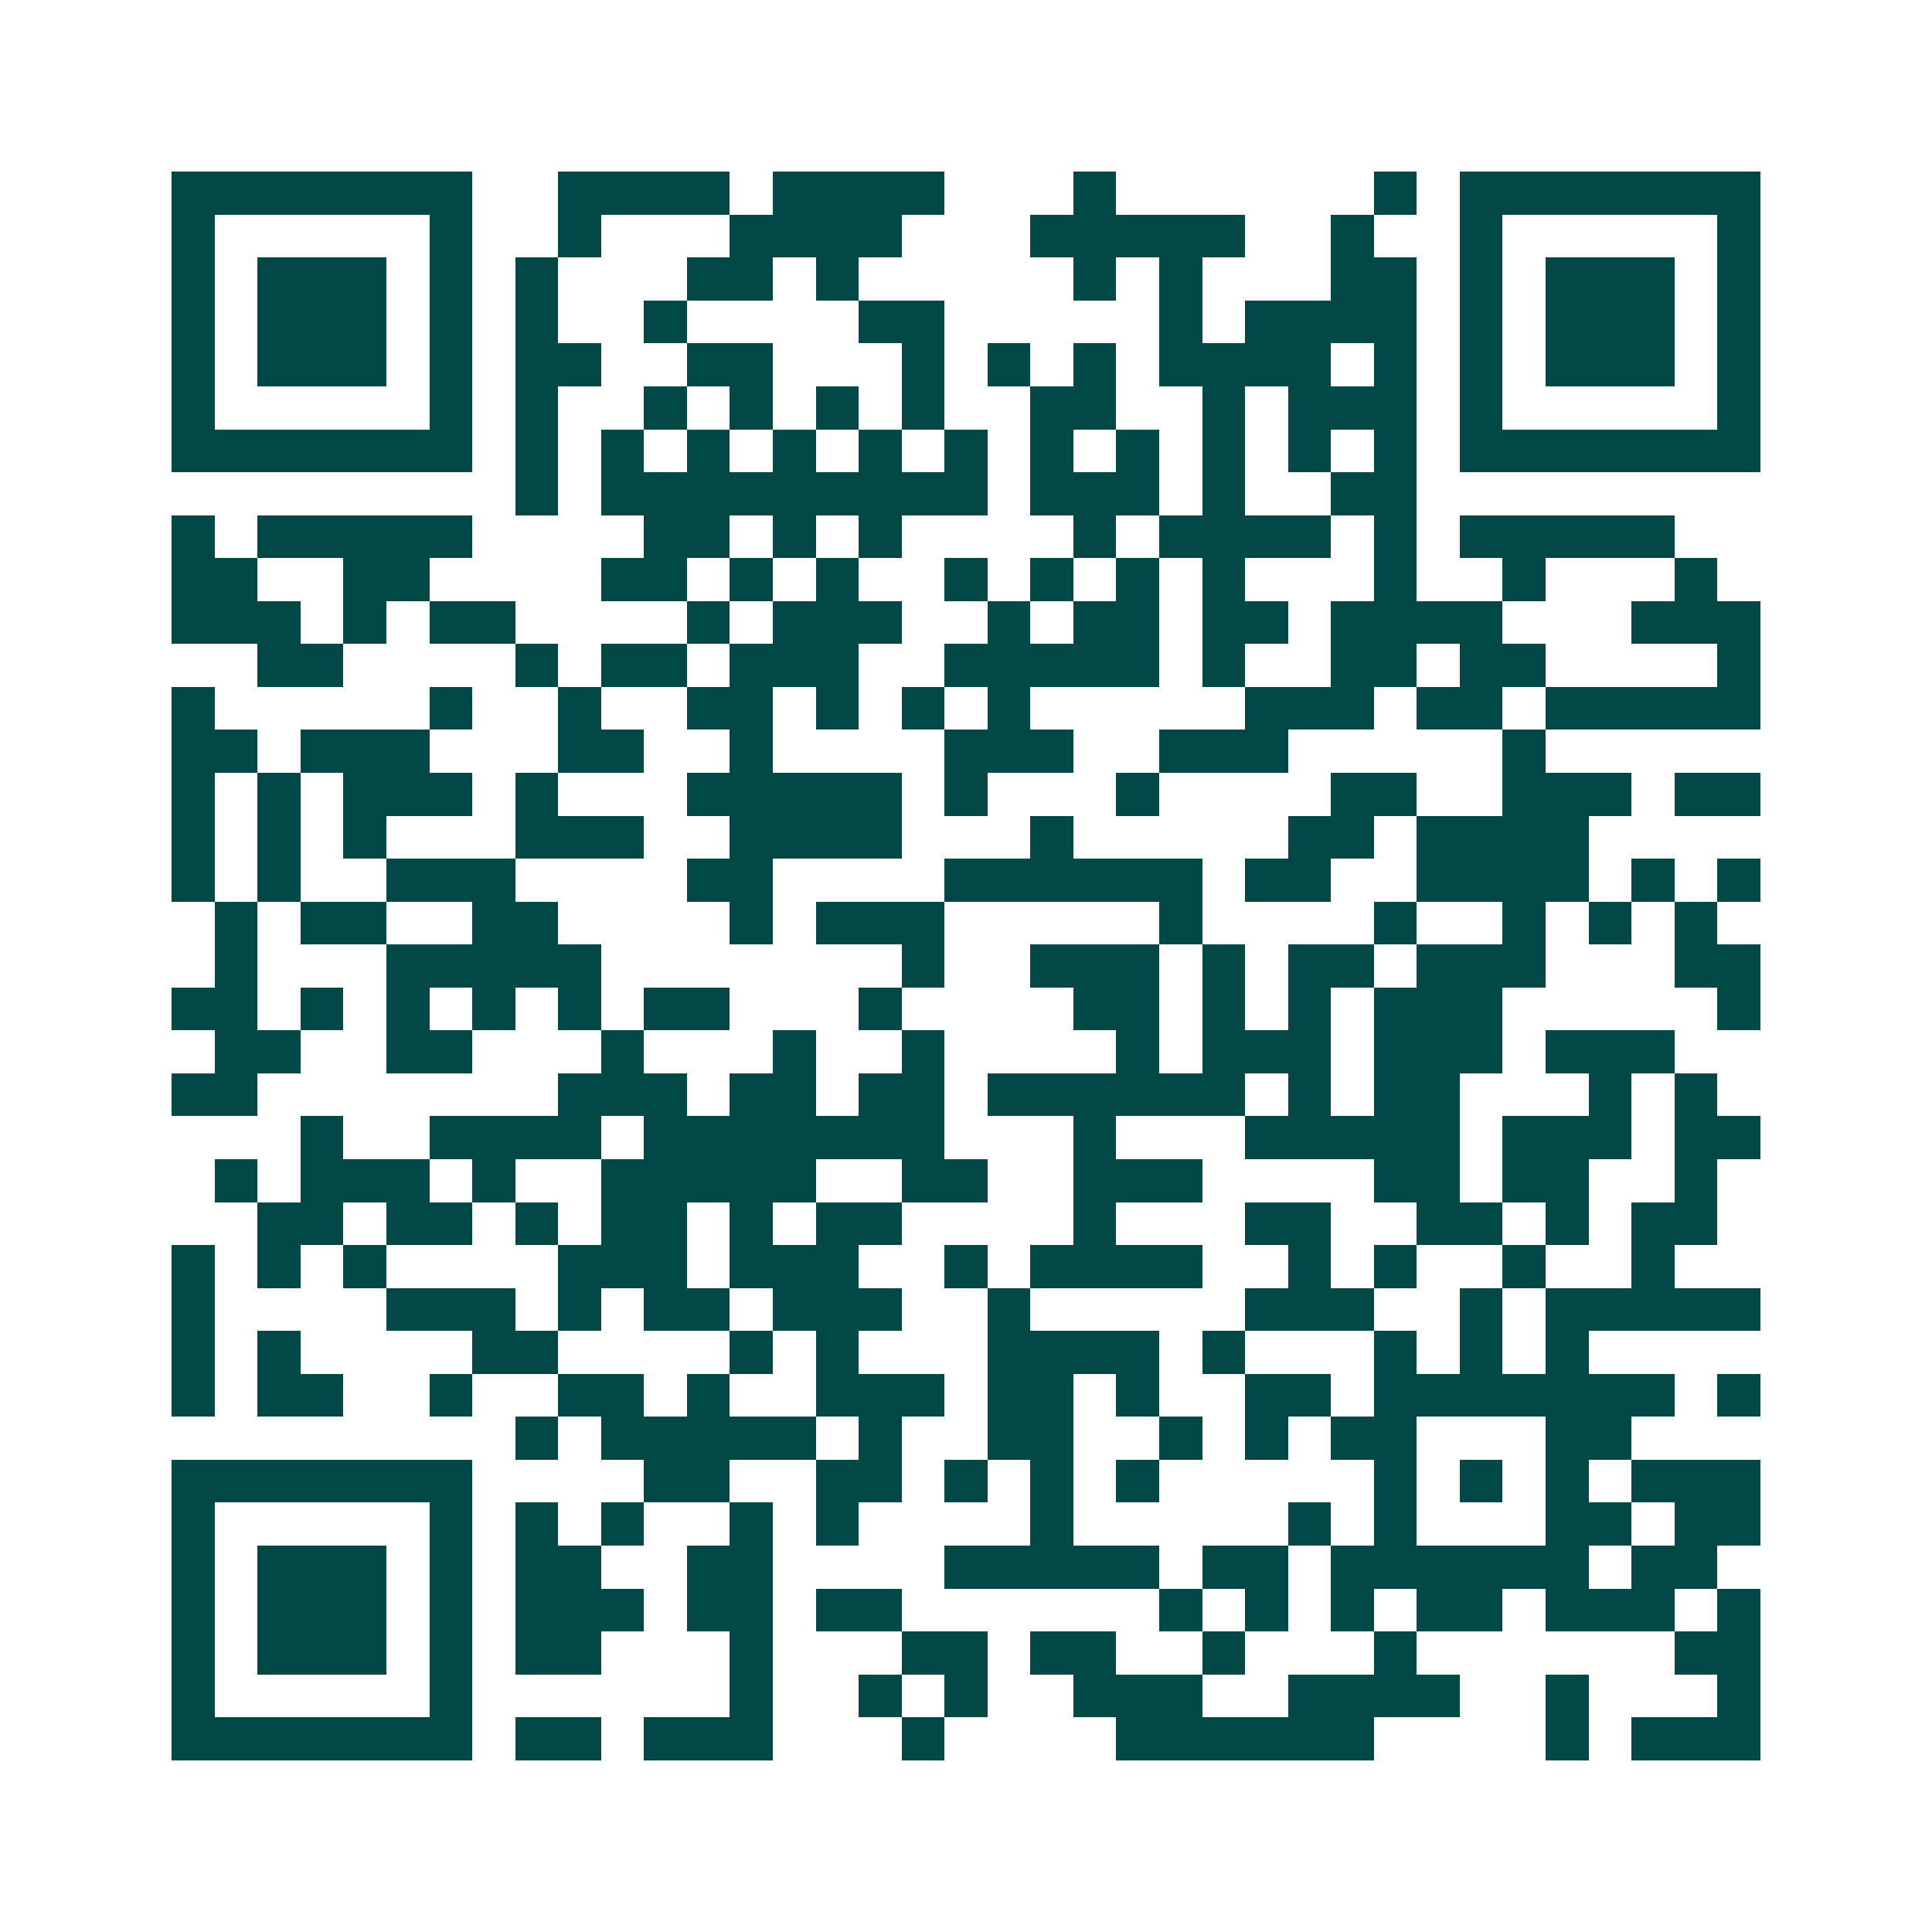 <svg xmlns="http://www.w3.org/2000/svg" width="200" height="200" viewBox="0 0 45 45" shape-rendering="crispEdges"><path fill="#ffffff" d="M0 0h45v45H0z"/><path stroke="#014847" d="M4 4.5h7m2 0h4m1 0h4m3 0h1m6 0h1m1 0h7M4 5.5h1m5 0h1m2 0h1m3 0h4m3 0h5m2 0h1m2 0h1m5 0h1M4 6.5h1m1 0h3m1 0h1m1 0h1m3 0h2m1 0h1m5 0h1m1 0h1m3 0h2m1 0h1m1 0h3m1 0h1M4 7.5h1m1 0h3m1 0h1m1 0h1m2 0h1m4 0h2m5 0h1m1 0h4m1 0h1m1 0h3m1 0h1M4 8.5h1m1 0h3m1 0h1m1 0h2m2 0h2m3 0h1m1 0h1m1 0h1m1 0h4m1 0h1m1 0h1m1 0h3m1 0h1M4 9.5h1m5 0h1m1 0h1m2 0h1m1 0h1m1 0h1m1 0h1m2 0h2m2 0h1m1 0h3m1 0h1m5 0h1M4 10.5h7m1 0h1m1 0h1m1 0h1m1 0h1m1 0h1m1 0h1m1 0h1m1 0h1m1 0h1m1 0h1m1 0h1m1 0h7M12 11.5h1m1 0h9m1 0h3m1 0h1m2 0h2M4 12.5h1m1 0h5m4 0h2m1 0h1m1 0h1m4 0h1m1 0h4m1 0h1m1 0h5M4 13.5h2m2 0h2m4 0h2m1 0h1m1 0h1m2 0h1m1 0h1m1 0h1m1 0h1m3 0h1m2 0h1m3 0h1M4 14.5h3m1 0h1m1 0h2m4 0h1m1 0h3m2 0h1m1 0h2m1 0h2m1 0h4m3 0h3M6 15.5h2m4 0h1m1 0h2m1 0h3m2 0h5m1 0h1m2 0h2m1 0h2m4 0h1M4 16.5h1m5 0h1m2 0h1m2 0h2m1 0h1m1 0h1m1 0h1m5 0h3m1 0h2m1 0h5M4 17.5h2m1 0h3m3 0h2m2 0h1m4 0h3m2 0h3m5 0h1M4 18.5h1m1 0h1m1 0h3m1 0h1m3 0h5m1 0h1m3 0h1m4 0h2m2 0h3m1 0h2M4 19.5h1m1 0h1m1 0h1m3 0h3m2 0h4m3 0h1m5 0h2m1 0h4M4 20.5h1m1 0h1m2 0h3m4 0h2m4 0h6m1 0h2m2 0h4m1 0h1m1 0h1M5 21.5h1m1 0h2m2 0h2m4 0h1m1 0h3m5 0h1m4 0h1m2 0h1m1 0h1m1 0h1M5 22.5h1m3 0h5m7 0h1m2 0h3m1 0h1m1 0h2m1 0h3m3 0h2M4 23.5h2m1 0h1m1 0h1m1 0h1m1 0h1m1 0h2m3 0h1m4 0h2m1 0h1m1 0h1m1 0h3m5 0h1M5 24.5h2m2 0h2m3 0h1m3 0h1m2 0h1m4 0h1m1 0h3m1 0h3m1 0h3M4 25.5h2m7 0h3m1 0h2m1 0h2m1 0h6m1 0h1m1 0h2m3 0h1m1 0h1M7 26.5h1m2 0h4m1 0h7m3 0h1m3 0h5m1 0h3m1 0h2M5 27.5h1m1 0h3m1 0h1m2 0h5m2 0h2m2 0h3m4 0h2m1 0h2m2 0h1M6 28.5h2m1 0h2m1 0h1m1 0h2m1 0h1m1 0h2m4 0h1m3 0h2m2 0h2m1 0h1m1 0h2M4 29.5h1m1 0h1m1 0h1m4 0h3m1 0h3m2 0h1m1 0h4m2 0h1m1 0h1m2 0h1m2 0h1M4 30.5h1m4 0h3m1 0h1m1 0h2m1 0h3m2 0h1m5 0h3m2 0h1m1 0h5M4 31.5h1m1 0h1m4 0h2m4 0h1m1 0h1m3 0h4m1 0h1m3 0h1m1 0h1m1 0h1M4 32.5h1m1 0h2m2 0h1m2 0h2m1 0h1m2 0h3m1 0h2m1 0h1m2 0h2m1 0h7m1 0h1M12 33.5h1m1 0h5m1 0h1m2 0h2m2 0h1m1 0h1m1 0h2m3 0h2M4 34.5h7m4 0h2m2 0h2m1 0h1m1 0h1m1 0h1m5 0h1m1 0h1m1 0h1m1 0h3M4 35.5h1m5 0h1m1 0h1m1 0h1m2 0h1m1 0h1m4 0h1m5 0h1m1 0h1m3 0h2m1 0h2M4 36.5h1m1 0h3m1 0h1m1 0h2m2 0h2m4 0h5m1 0h2m1 0h6m1 0h2M4 37.5h1m1 0h3m1 0h1m1 0h3m1 0h2m1 0h2m6 0h1m1 0h1m1 0h1m1 0h2m1 0h3m1 0h1M4 38.5h1m1 0h3m1 0h1m1 0h2m3 0h1m3 0h2m1 0h2m2 0h1m3 0h1m6 0h2M4 39.5h1m5 0h1m6 0h1m2 0h1m1 0h1m2 0h3m2 0h4m2 0h1m3 0h1M4 40.5h7m1 0h2m1 0h3m3 0h1m4 0h6m4 0h1m1 0h3"/></svg>

